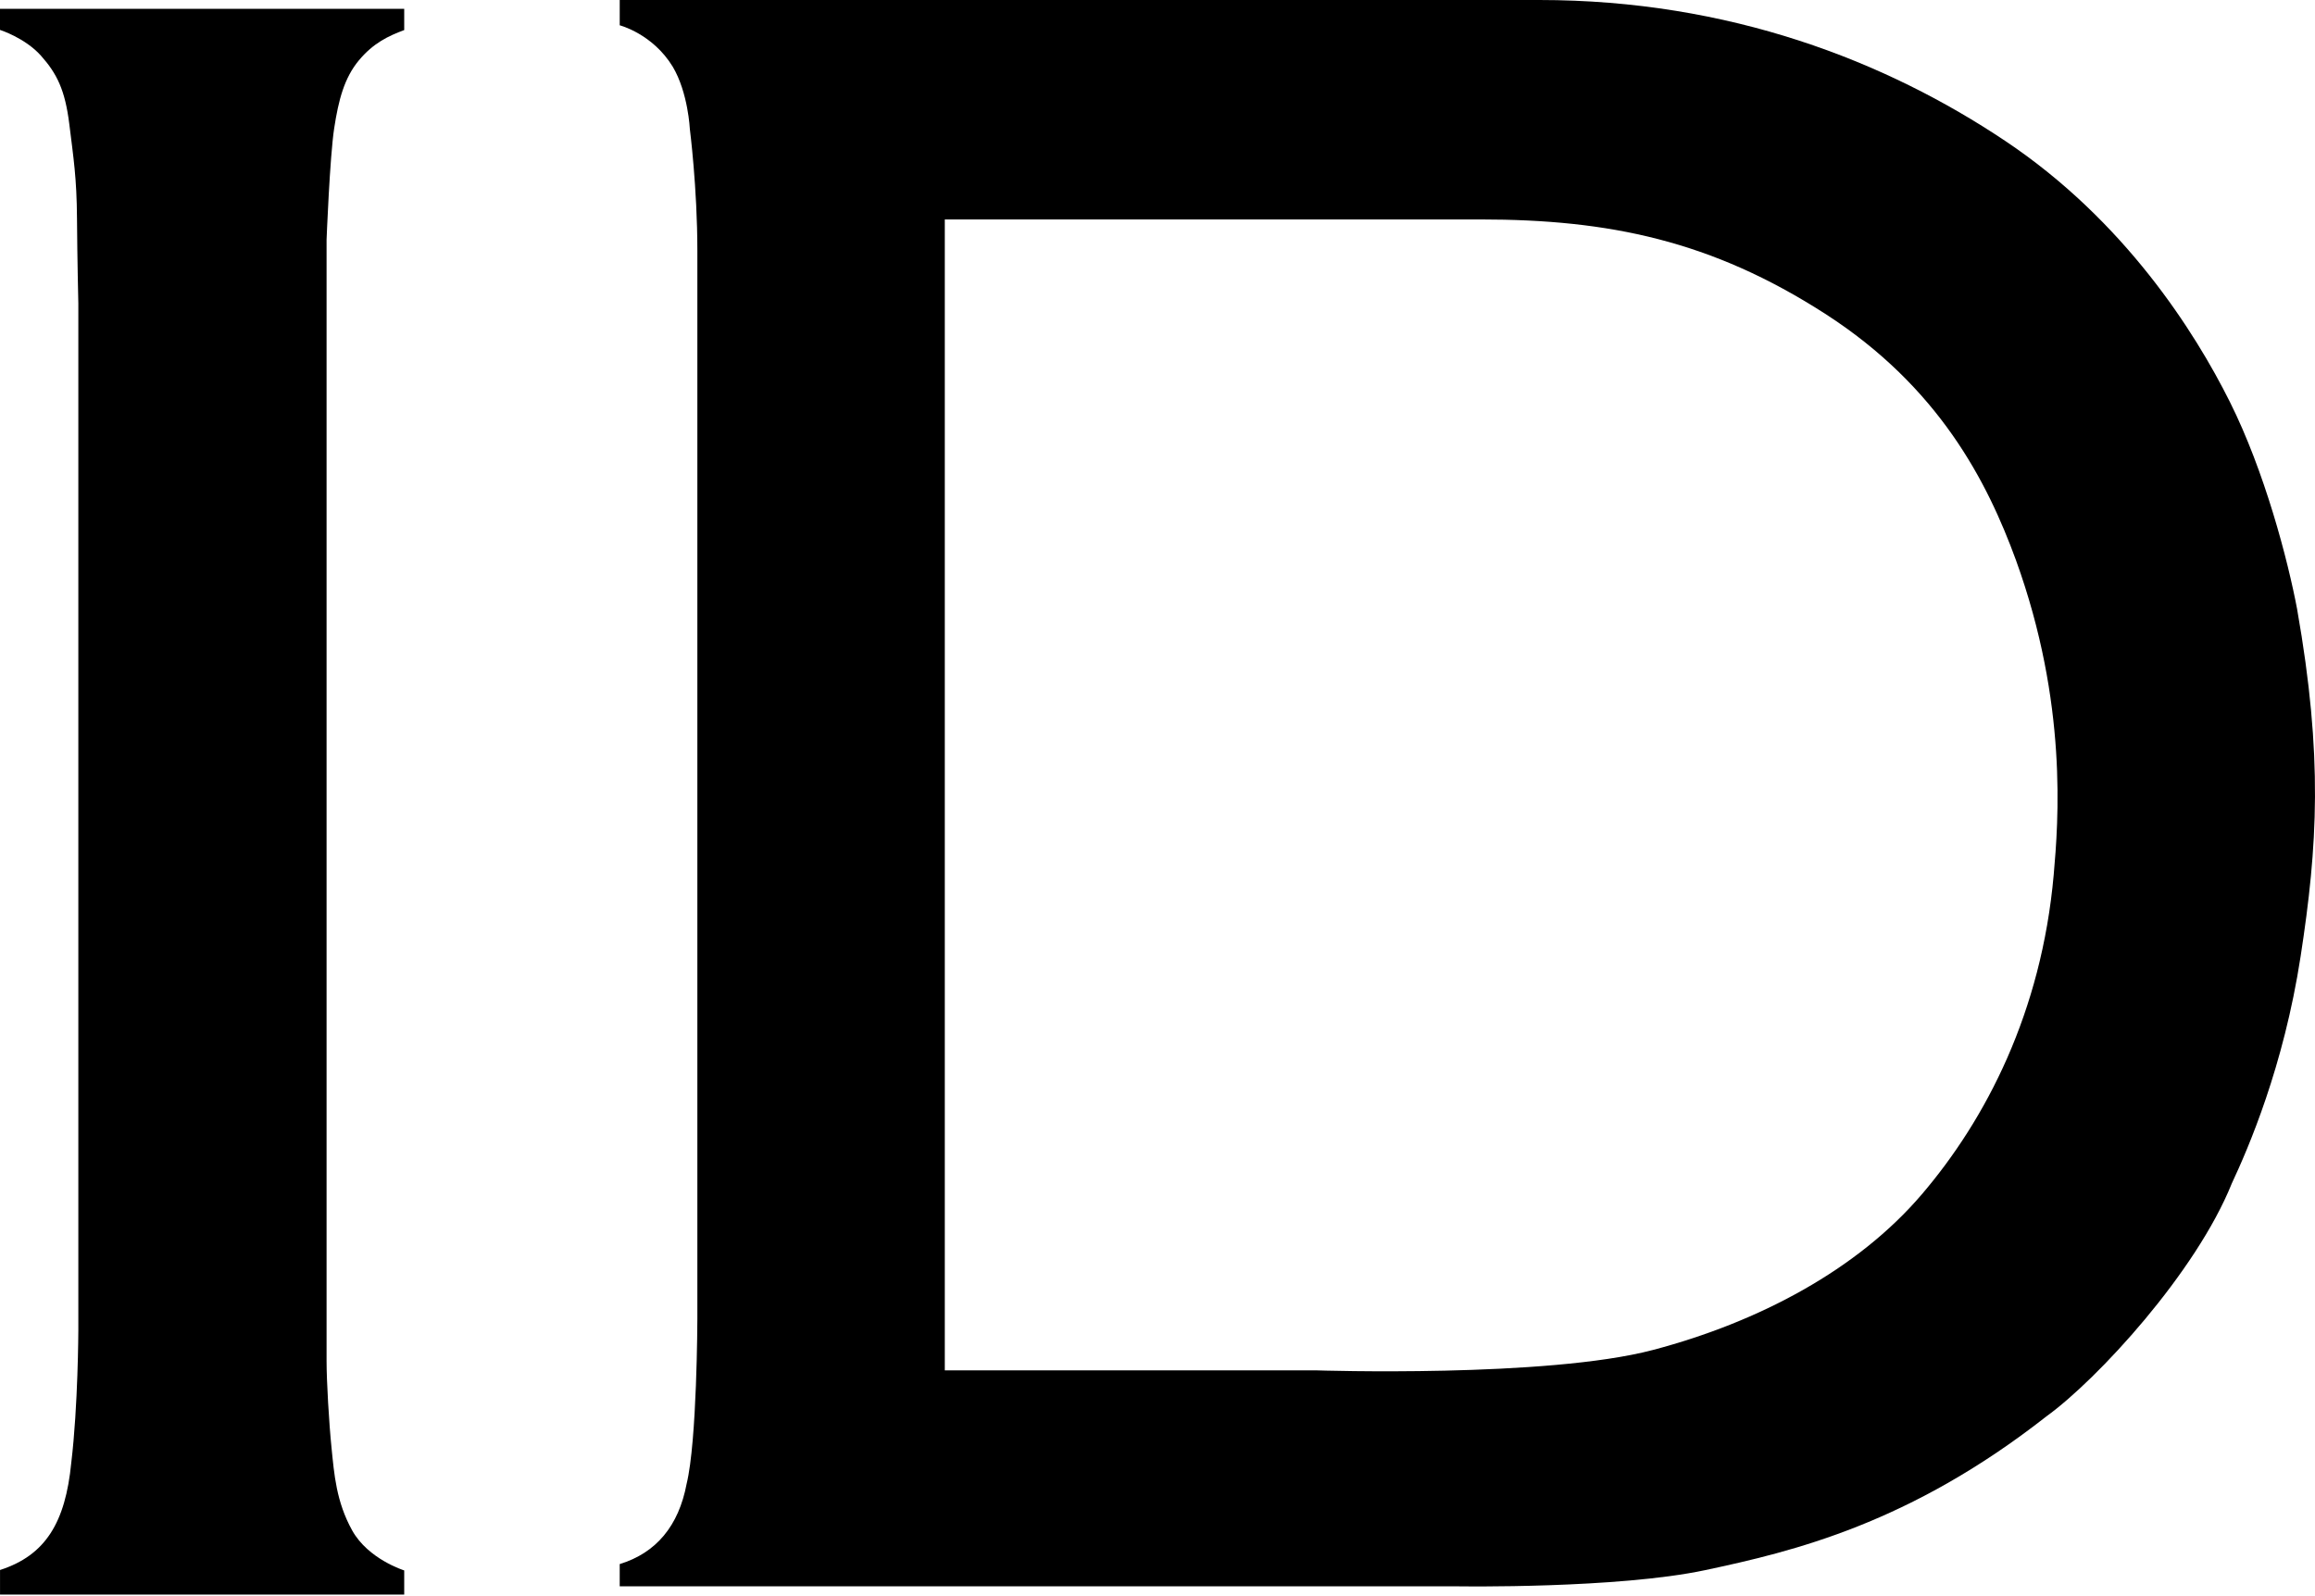 <svg width="203" height="140" viewBox="0 0 203 140" fill="none" xmlns="http://www.w3.org/2000/svg">
<path d="M0 0.774V2.623C0 2.623 2.2 3.321 3.596 4.889C4.991 6.457 5.709 7.896 6.08 10.902C6.45 13.908 6.727 15.612 6.752 19.17C6.776 22.729 6.869 26.617 6.869 26.617V116.702C6.869 116.702 6.851 123.302 6.248 128.315C5.736 133.534 4.002 136.418 0.003 137.708V139.862H35.445V137.746C35.445 137.746 32.286 136.764 30.882 134.237C29.479 131.711 29.303 129.272 29.075 127.026C28.846 124.781 28.637 121.114 28.637 119.394V21.025C28.637 21.025 28.919 13.76 29.303 11.258C29.687 8.755 30.191 6.838 31.462 5.304C32.734 3.77 34.072 3.148 35.445 2.637V0.774H0.003H0Z" fill="black"/>
<path d="M201.44 53.469C200.613 49.086 198.586 41.35 195.525 35.229C192.464 29.107 186.315 19.373 175.846 12.367C165.377 5.362 151.675 0 134.979 0H54.343V2.219C54.343 2.219 57.236 2.962 58.996 5.858C60.345 8.134 60.492 11.322 60.492 11.322C60.492 11.322 61.151 16.458 61.151 21.994V115.687C61.151 115.687 61.127 126.405 60.209 130.151C59.515 133.84 57.539 136.209 54.342 137.189V139.141H127.89C127.89 139.141 141.823 139.358 149.537 137.718C157.251 136.077 167.475 133.63 179.452 124.23C183.924 120.999 192.573 111.599 195.706 103.798C197.142 100.73 200.249 93.575 201.737 83.897C203.226 74.219 203.712 66.373 201.438 53.468L201.44 53.469ZM180.088 76.724C179.013 88.794 174.156 98.154 168.528 104.751C162.903 111.348 154.26 115.952 144.95 118.407C135.641 120.863 115.44 120.198 115.44 120.198H82.848V19.248H129.808C141.093 19.248 150.079 21.104 160.057 27.529C170.035 33.955 174.268 42.262 176.78 49.141C181.332 61.715 180.497 72.069 180.088 76.724Z" fill="black"/>
</svg>
